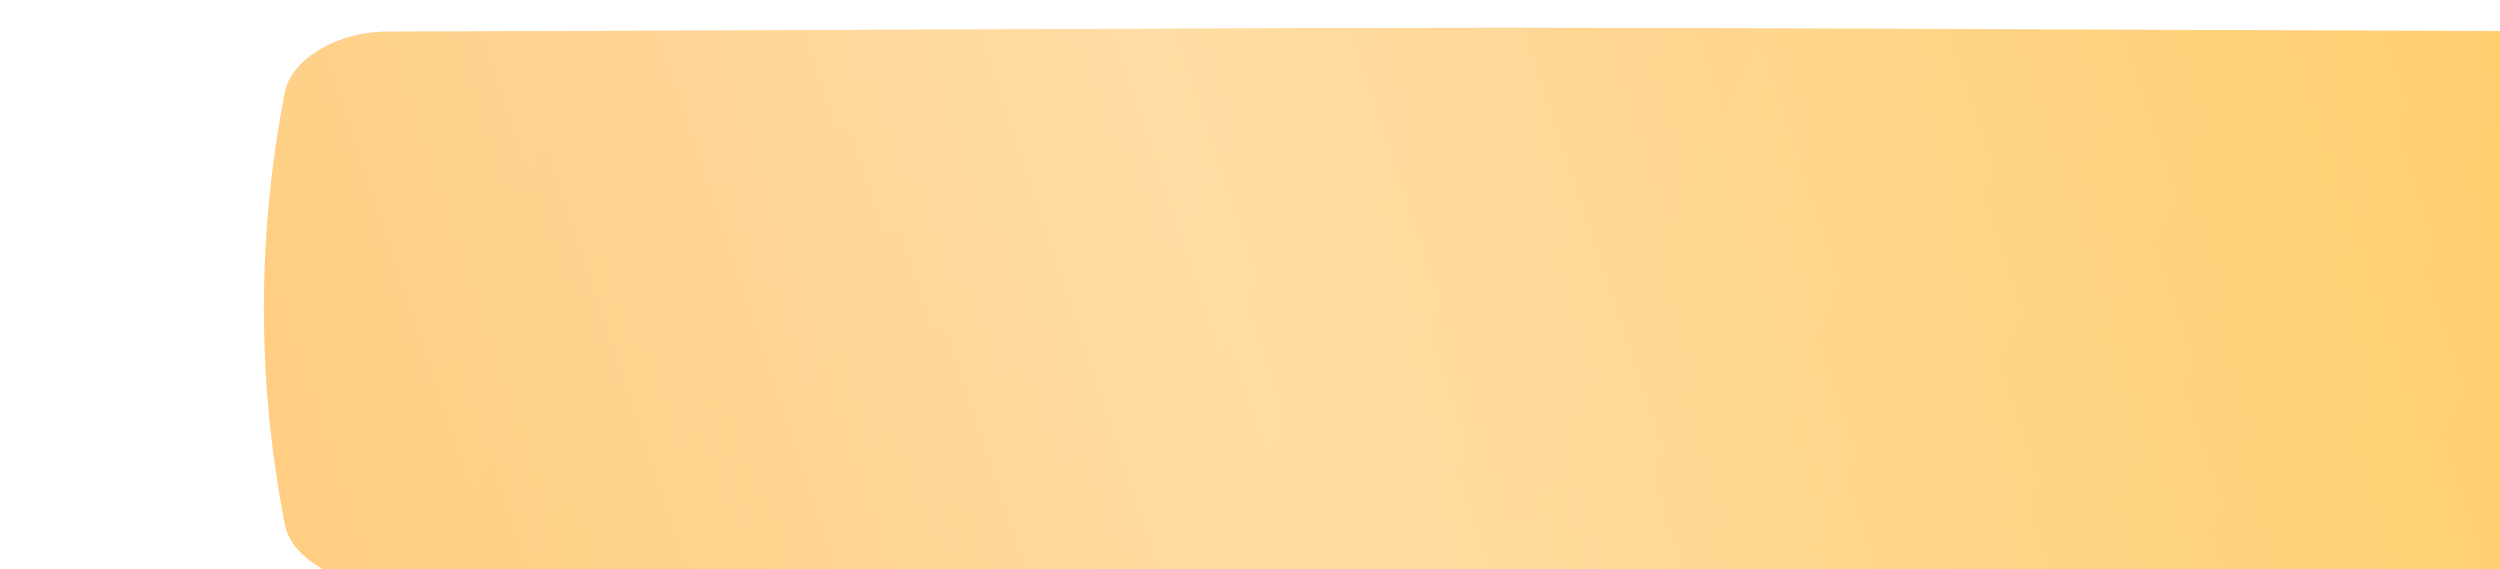 <?xml version="1.0" encoding="UTF-8"?> <svg xmlns="http://www.w3.org/2000/svg" width="180" height="41" viewBox="0 0 180 41" fill="none"> <g filter="url(#filter0_ii_106_49)"> <path d="M171.19 0.276C65.551 -0.092 114.449 -0.092 8.81 0.276C5.316 0.289 1.98 2.237 1.514 4.626C-0.505 15.012 -0.505 25.398 1.514 35.784C1.98 38.173 5.316 40.121 8.81 40.133C114.449 40.502 65.551 40.502 171.19 40.133C174.684 40.121 178.019 38.173 178.486 35.784C180.505 25.398 180.505 15.012 178.486 4.626C178.019 2.237 174.684 0.289 171.19 0.276Z" fill="url(#paint0_linear_106_49)"></path> <path d="M171.19 0.276C65.551 -0.092 114.449 -0.092 8.81 0.276C5.316 0.289 1.98 2.237 1.514 4.626C-0.505 15.012 -0.505 25.398 1.514 35.784C1.98 38.173 5.316 40.121 8.81 40.133C114.449 40.502 65.551 40.502 171.19 40.133C174.684 40.121 178.019 38.173 178.486 35.784C180.505 25.398 180.505 15.012 178.486 4.626C178.019 2.237 174.684 0.289 171.19 0.276Z" fill="url(#paint1_linear_106_49)" fill-opacity="0.39"></path> </g> <defs> <filter id="filter0_ii_106_49" x="0" y="0" width="199" height="42.41" filterUnits="userSpaceOnUse" color-interpolation-filters="sRGB"> <feFlood flood-opacity="0" result="BackgroundImageFix"></feFlood> <feBlend mode="normal" in="SourceGraphic" in2="BackgroundImageFix" result="shape"></feBlend> <feColorMatrix in="SourceAlpha" type="matrix" values="0 0 0 0 0 0 0 0 0 0 0 0 0 0 0 0 0 0 127 0" result="hardAlpha"></feColorMatrix> <feOffset dx="19"></feOffset> <feGaussianBlur stdDeviation="12.5"></feGaussianBlur> <feComposite in2="hardAlpha" operator="arithmetic" k2="-1" k3="1"></feComposite> <feColorMatrix type="matrix" values="0 0 0 0 1 0 0 0 0 1 0 0 0 0 1 0 0 0 0.11 0"></feColorMatrix> <feBlend mode="normal" in2="shape" result="effect1_innerShadow_106_49"></feBlend> <feColorMatrix in="SourceAlpha" type="matrix" values="0 0 0 0 0 0 0 0 0 0 0 0 0 0 0 0 0 0 127 0" result="hardAlpha"></feColorMatrix> <feOffset dy="2"></feOffset> <feGaussianBlur stdDeviation="7.5"></feGaussianBlur> <feComposite in2="hardAlpha" operator="arithmetic" k2="-1" k3="1"></feComposite> <feColorMatrix type="matrix" values="0 0 0 0 1 0 0 0 0 1 0 0 0 0 1 0 0 0 0.41 0"></feColorMatrix> <feBlend mode="normal" in2="effect1_innerShadow_106_49" result="effect2_innerShadow_106_49"></feBlend> </filter> <linearGradient id="paint0_linear_106_49" x1="28.737" y1="-16.876" x2="170.87" y2="51.757" gradientUnits="userSpaceOnUse"> <stop stop-color="#FFC771"></stop> <stop offset="1" stop-color="#FFC858"></stop> </linearGradient> <linearGradient id="paint1_linear_106_49" x1="-30.52" y1="33.56" x2="187.547" y2="-38.977" gradientUnits="userSpaceOnUse"> <stop stop-color="white" stop-opacity="0"></stop> <stop offset="0.432" stop-color="white"></stop> <stop offset="1" stop-color="white" stop-opacity="0"></stop> </linearGradient> </defs> </svg> 